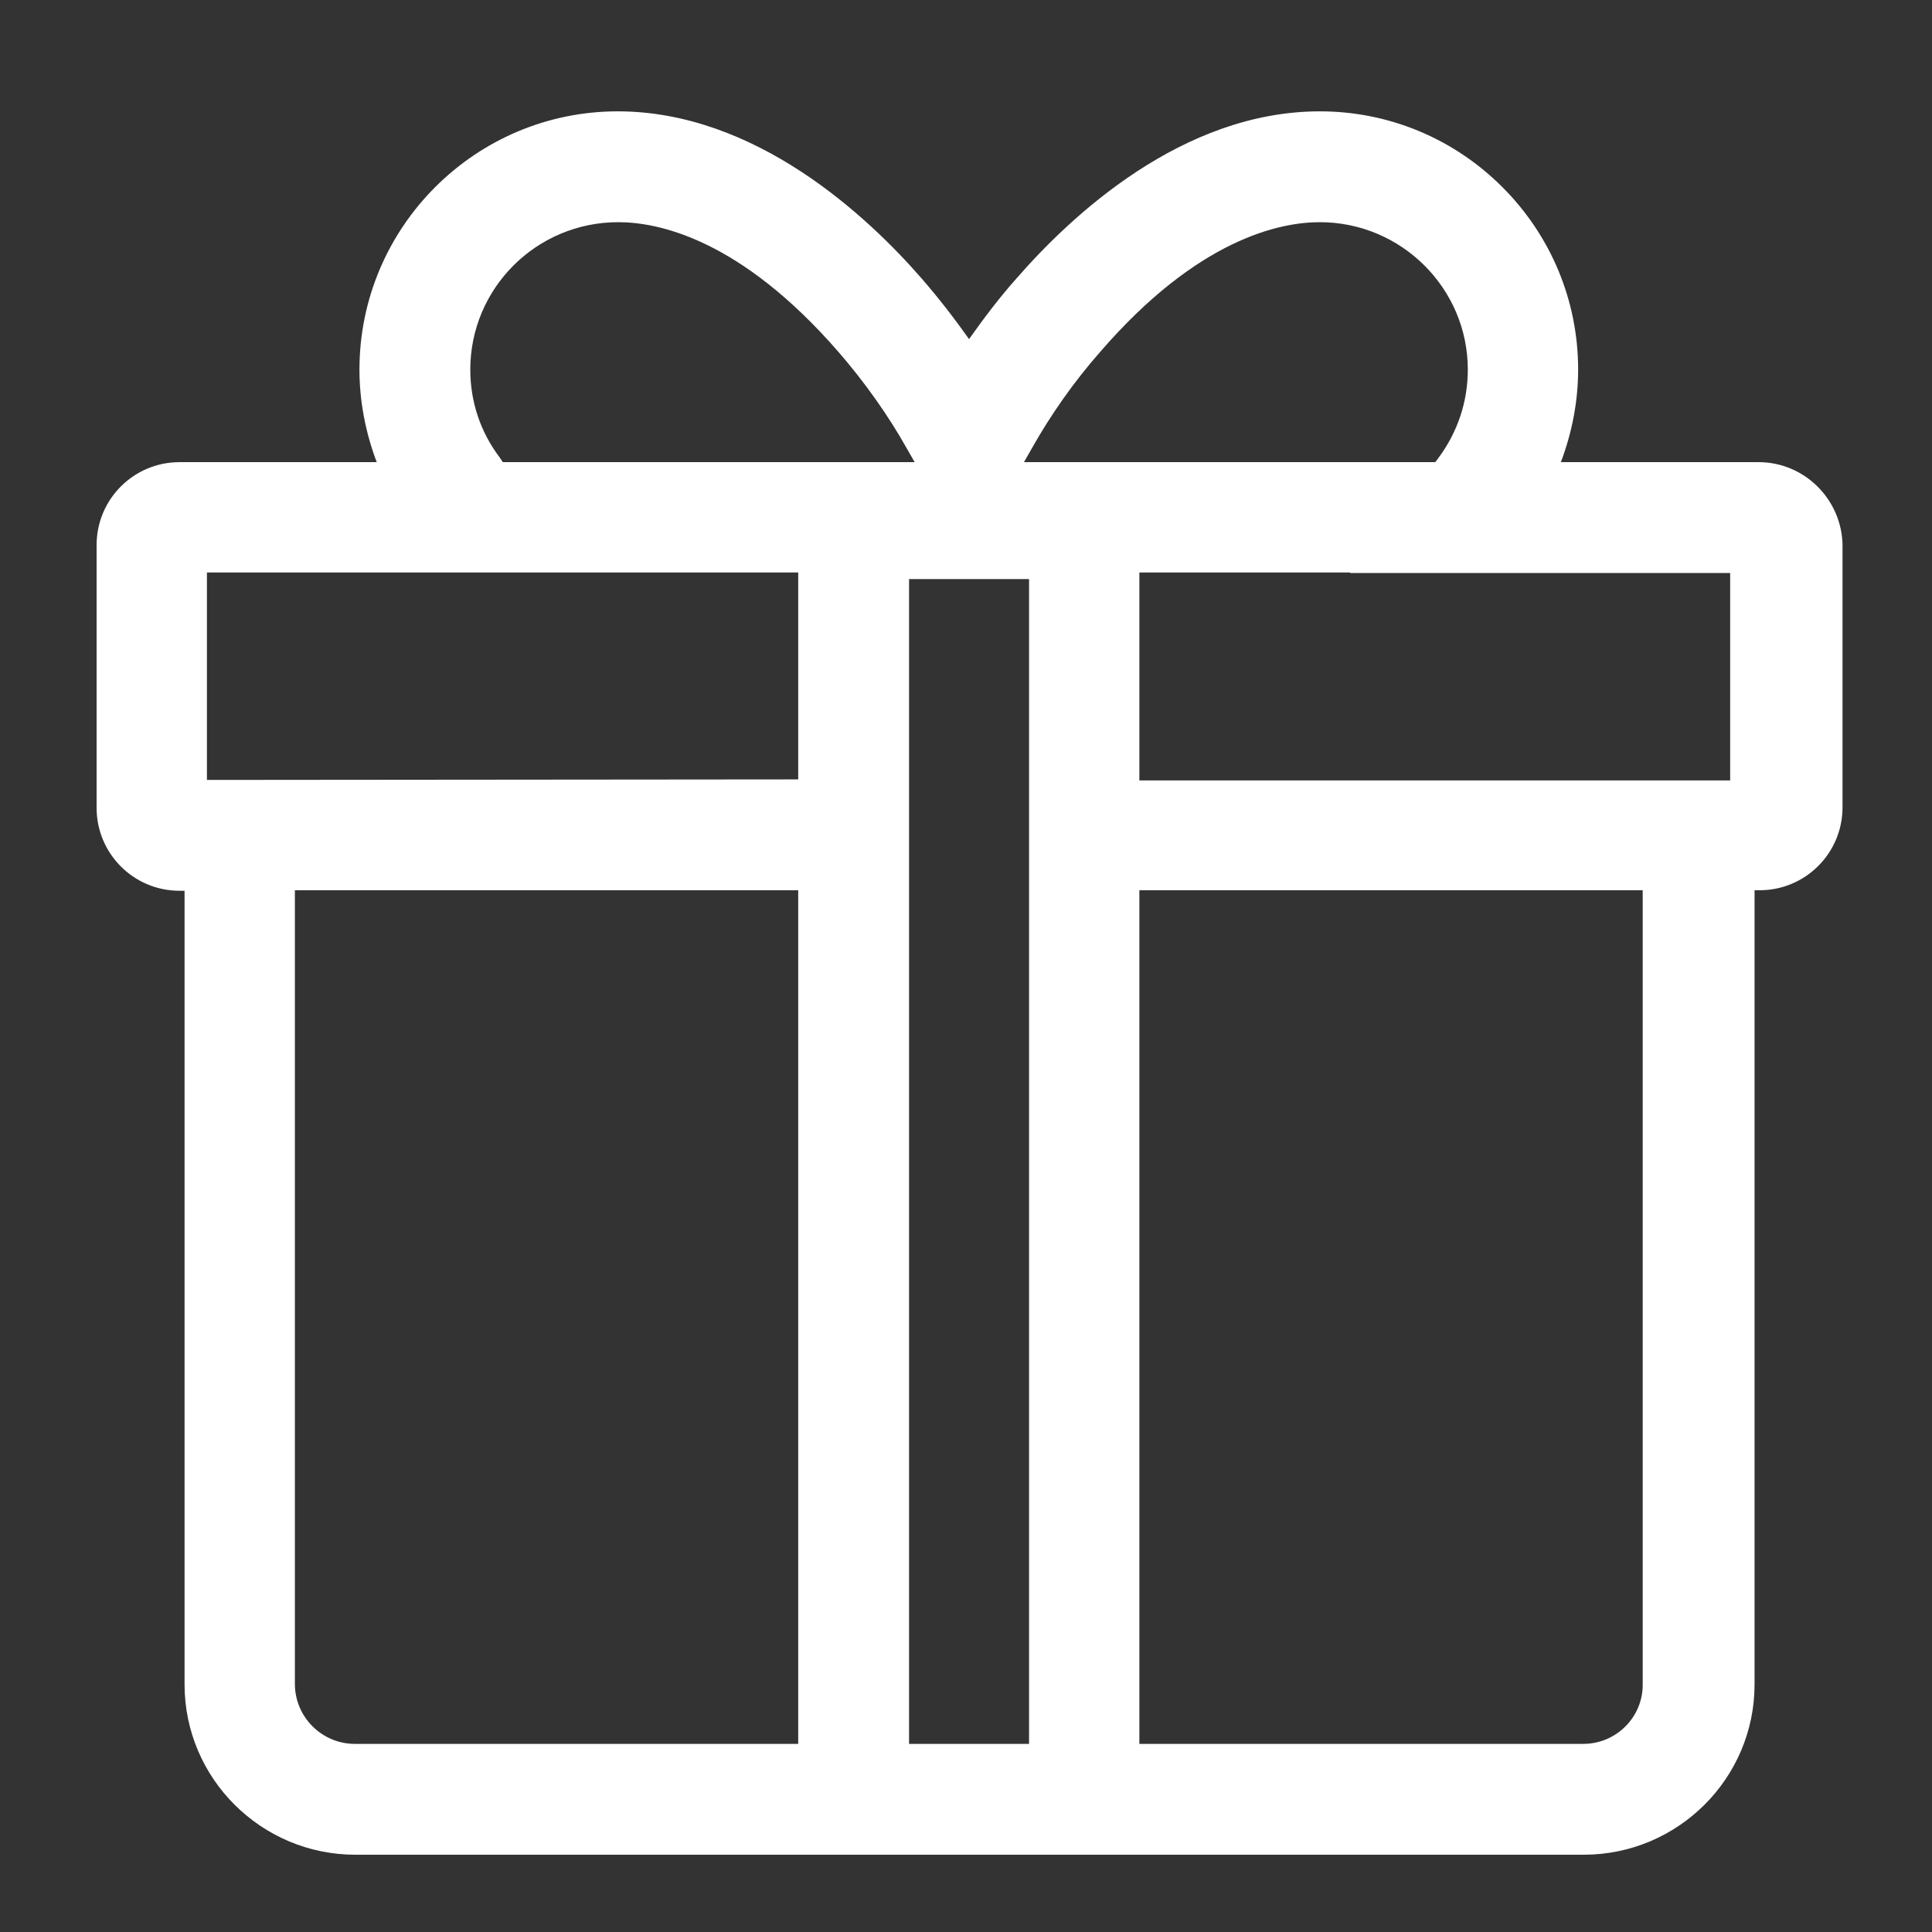 <?xml version="1.0" encoding="utf-8"?>
<!-- Generator: Adobe Illustrator 25.0.0, SVG Export Plug-In . SVG Version: 6.00 Build 0)  -->
<svg version="1.1" id="图层_1" xmlns="http://www.w3.org/2000/svg" xmlns:xlink="http://www.w3.org/1999/xlink" x="0px" y="0px"
	 viewBox="0 0 38 38" style="enable-background:new 0 0 38 38;" xml:space="preserve">
<rect x="0" y="0" width="38" height="38" fill="#333333" stroke="none"/>
<style type="text/css">
	.st0{fill:#FFFFFF;}
</style>
<g>
	<path class="st0" d="M34.59,9.09h-3.89c0.22-0.58,0.34-1.2,0.34-1.82c0-1.35-0.53-2.63-1.49-3.59c-0.96-0.96-2.24-1.49-3.59-1.49
		c-2.71,0-4.9,2.06-5.97,3.29c-0.33,0.37-0.64,0.78-0.93,1.19c-0.29-0.41-0.6-0.81-0.93-1.19c-1.07-1.23-3.27-3.29-5.98-3.29
		c-2.8,0-5.08,2.28-5.08,5.08c0,0.62,0.12,1.24,0.34,1.82H3.53c-0.9,0-1.63,0.73-1.63,1.63v5.17c0,0.9,0.73,1.63,1.63,1.63h0.1
		v15.61c0,1.85,1.51,3.35,3.36,3.35h24.16c1.85,0,3.36-1.5,3.36-3.35V17.51h0.1c0.9,0,1.63-0.73,1.63-1.63v-5.17
		C36.22,9.82,35.49,9.09,34.59,9.09z M20.24,11.39V34.3h-2.36V11.39L20.24,11.39z M15.7,17.51V34.3H6.98
		c-0.65,0-1.18-0.53-1.18-1.18V17.51L15.7,17.51z M22.41,11.26h4.15l-0.01,0.01h7.48v4.08H22.41V11.26z M25.96,4.37
		c1.6,0,2.91,1.3,2.91,2.9c0,0.63-0.2,1.23-0.58,1.74l-0.06,0.08h-8.09l0.16-0.28c0.36-0.64,0.82-1.3,1.34-1.89
		C23.56,4.7,25.17,4.37,25.96,4.37z M12.16,4.37c0.79,0,2.4,0.33,4.33,2.55c0.52,0.6,0.98,1.25,1.34,1.89l0.16,0.28H9.89L9.83,9
		C9.45,8.5,9.25,7.9,9.25,7.27C9.25,5.67,10.55,4.37,12.16,4.37z M11.58,11.26h4.12v4.07L4.42,15.34H4.07v-4.08L11.58,11.26
		L11.58,11.26z M31.14,34.3h-8.73V17.51h9.9v15.61C32.32,33.77,31.79,34.3,31.14,34.3z"/>
</g>
</svg>
